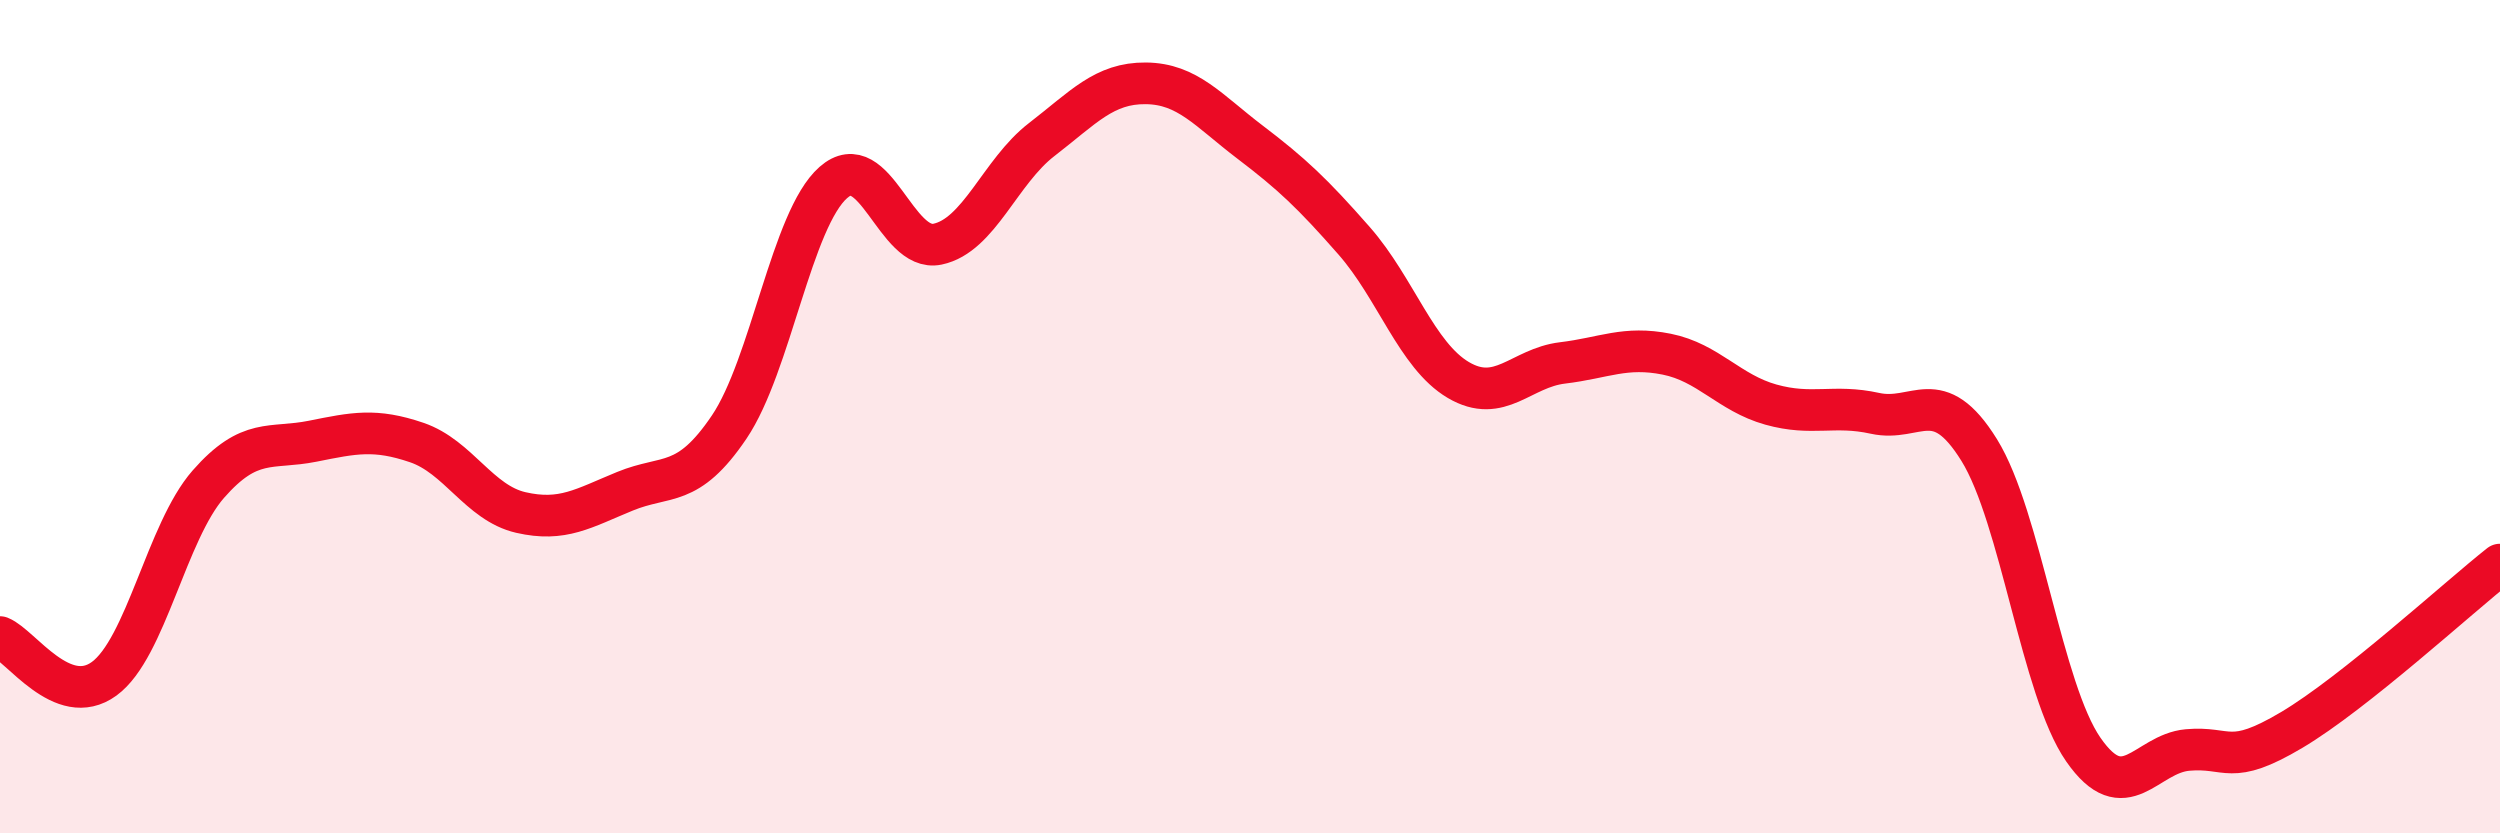 
    <svg width="60" height="20" viewBox="0 0 60 20" xmlns="http://www.w3.org/2000/svg">
      <path
        d="M 0,15.29 C 0.5,15.49 1.5,17.02 2.5,16.29 C 3.5,15.56 4,12.76 5,11.62 C 6,10.48 6.5,10.79 7.5,10.59 C 8.5,10.39 9,10.28 10,10.62 C 11,10.96 11.5,12.07 12.5,12.3 C 13.5,12.53 14,12.2 15,11.79 C 16,11.38 16.5,11.73 17.5,10.25 C 18.5,8.77 19,5.26 20,4.38 C 21,3.5 21.5,6.07 22.5,5.86 C 23.5,5.65 24,4.12 25,3.35 C 26,2.58 26.5,1.99 27.5,2 C 28.5,2.01 29,2.65 30,3.41 C 31,4.17 31.5,4.64 32.5,5.78 C 33.5,6.92 34,8.53 35,9.12 C 36,9.71 36.5,8.83 37.5,8.71 C 38.5,8.59 39,8.3 40,8.5 C 41,8.7 41.5,9.43 42.5,9.71 C 43.5,9.99 44,9.7 45,9.92 C 46,10.14 46.5,9.19 47.5,10.8 C 48.5,12.41 49,16.55 50,17.99 C 51,19.43 51.5,18.09 52.5,18 C 53.5,17.91 53.5,18.41 55,17.52 C 56.5,16.63 59,14.34 60,13.55L60 20L0 20Z"
        fill="#EB0A25"
        opacity="0.1"
        stroke-linecap="round"
        stroke-linejoin="round"
      />
      <path
        d="M 0,15.29 C 0.5,15.49 1.5,17.02 2.5,16.29 C 3.5,15.56 4,12.76 5,11.62 C 6,10.48 6.5,10.79 7.5,10.59 C 8.5,10.39 9,10.28 10,10.62 C 11,10.96 11.5,12.07 12.5,12.3 C 13.5,12.53 14,12.2 15,11.79 C 16,11.38 16.5,11.73 17.5,10.25 C 18.5,8.77 19,5.26 20,4.38 C 21,3.5 21.5,6.07 22.5,5.86 C 23.5,5.65 24,4.12 25,3.35 C 26,2.58 26.5,1.99 27.5,2 C 28.5,2.01 29,2.65 30,3.41 C 31,4.17 31.5,4.64 32.5,5.78 C 33.5,6.92 34,8.53 35,9.12 C 36,9.71 36.5,8.83 37.5,8.71 C 38.5,8.59 39,8.3 40,8.5 C 41,8.7 41.5,9.43 42.5,9.71 C 43.5,9.99 44,9.7 45,9.92 C 46,10.14 46.5,9.19 47.5,10.8 C 48.5,12.41 49,16.55 50,17.99 C 51,19.43 51.5,18.09 52.5,18 C 53.5,17.91 53.5,18.41 55,17.52 C 56.5,16.63 59,14.34 60,13.55"
        stroke="#EB0A25"
        stroke-width="1"
        fill="none"
        stroke-linecap="round"
        stroke-linejoin="round"
      />
    </svg>
  